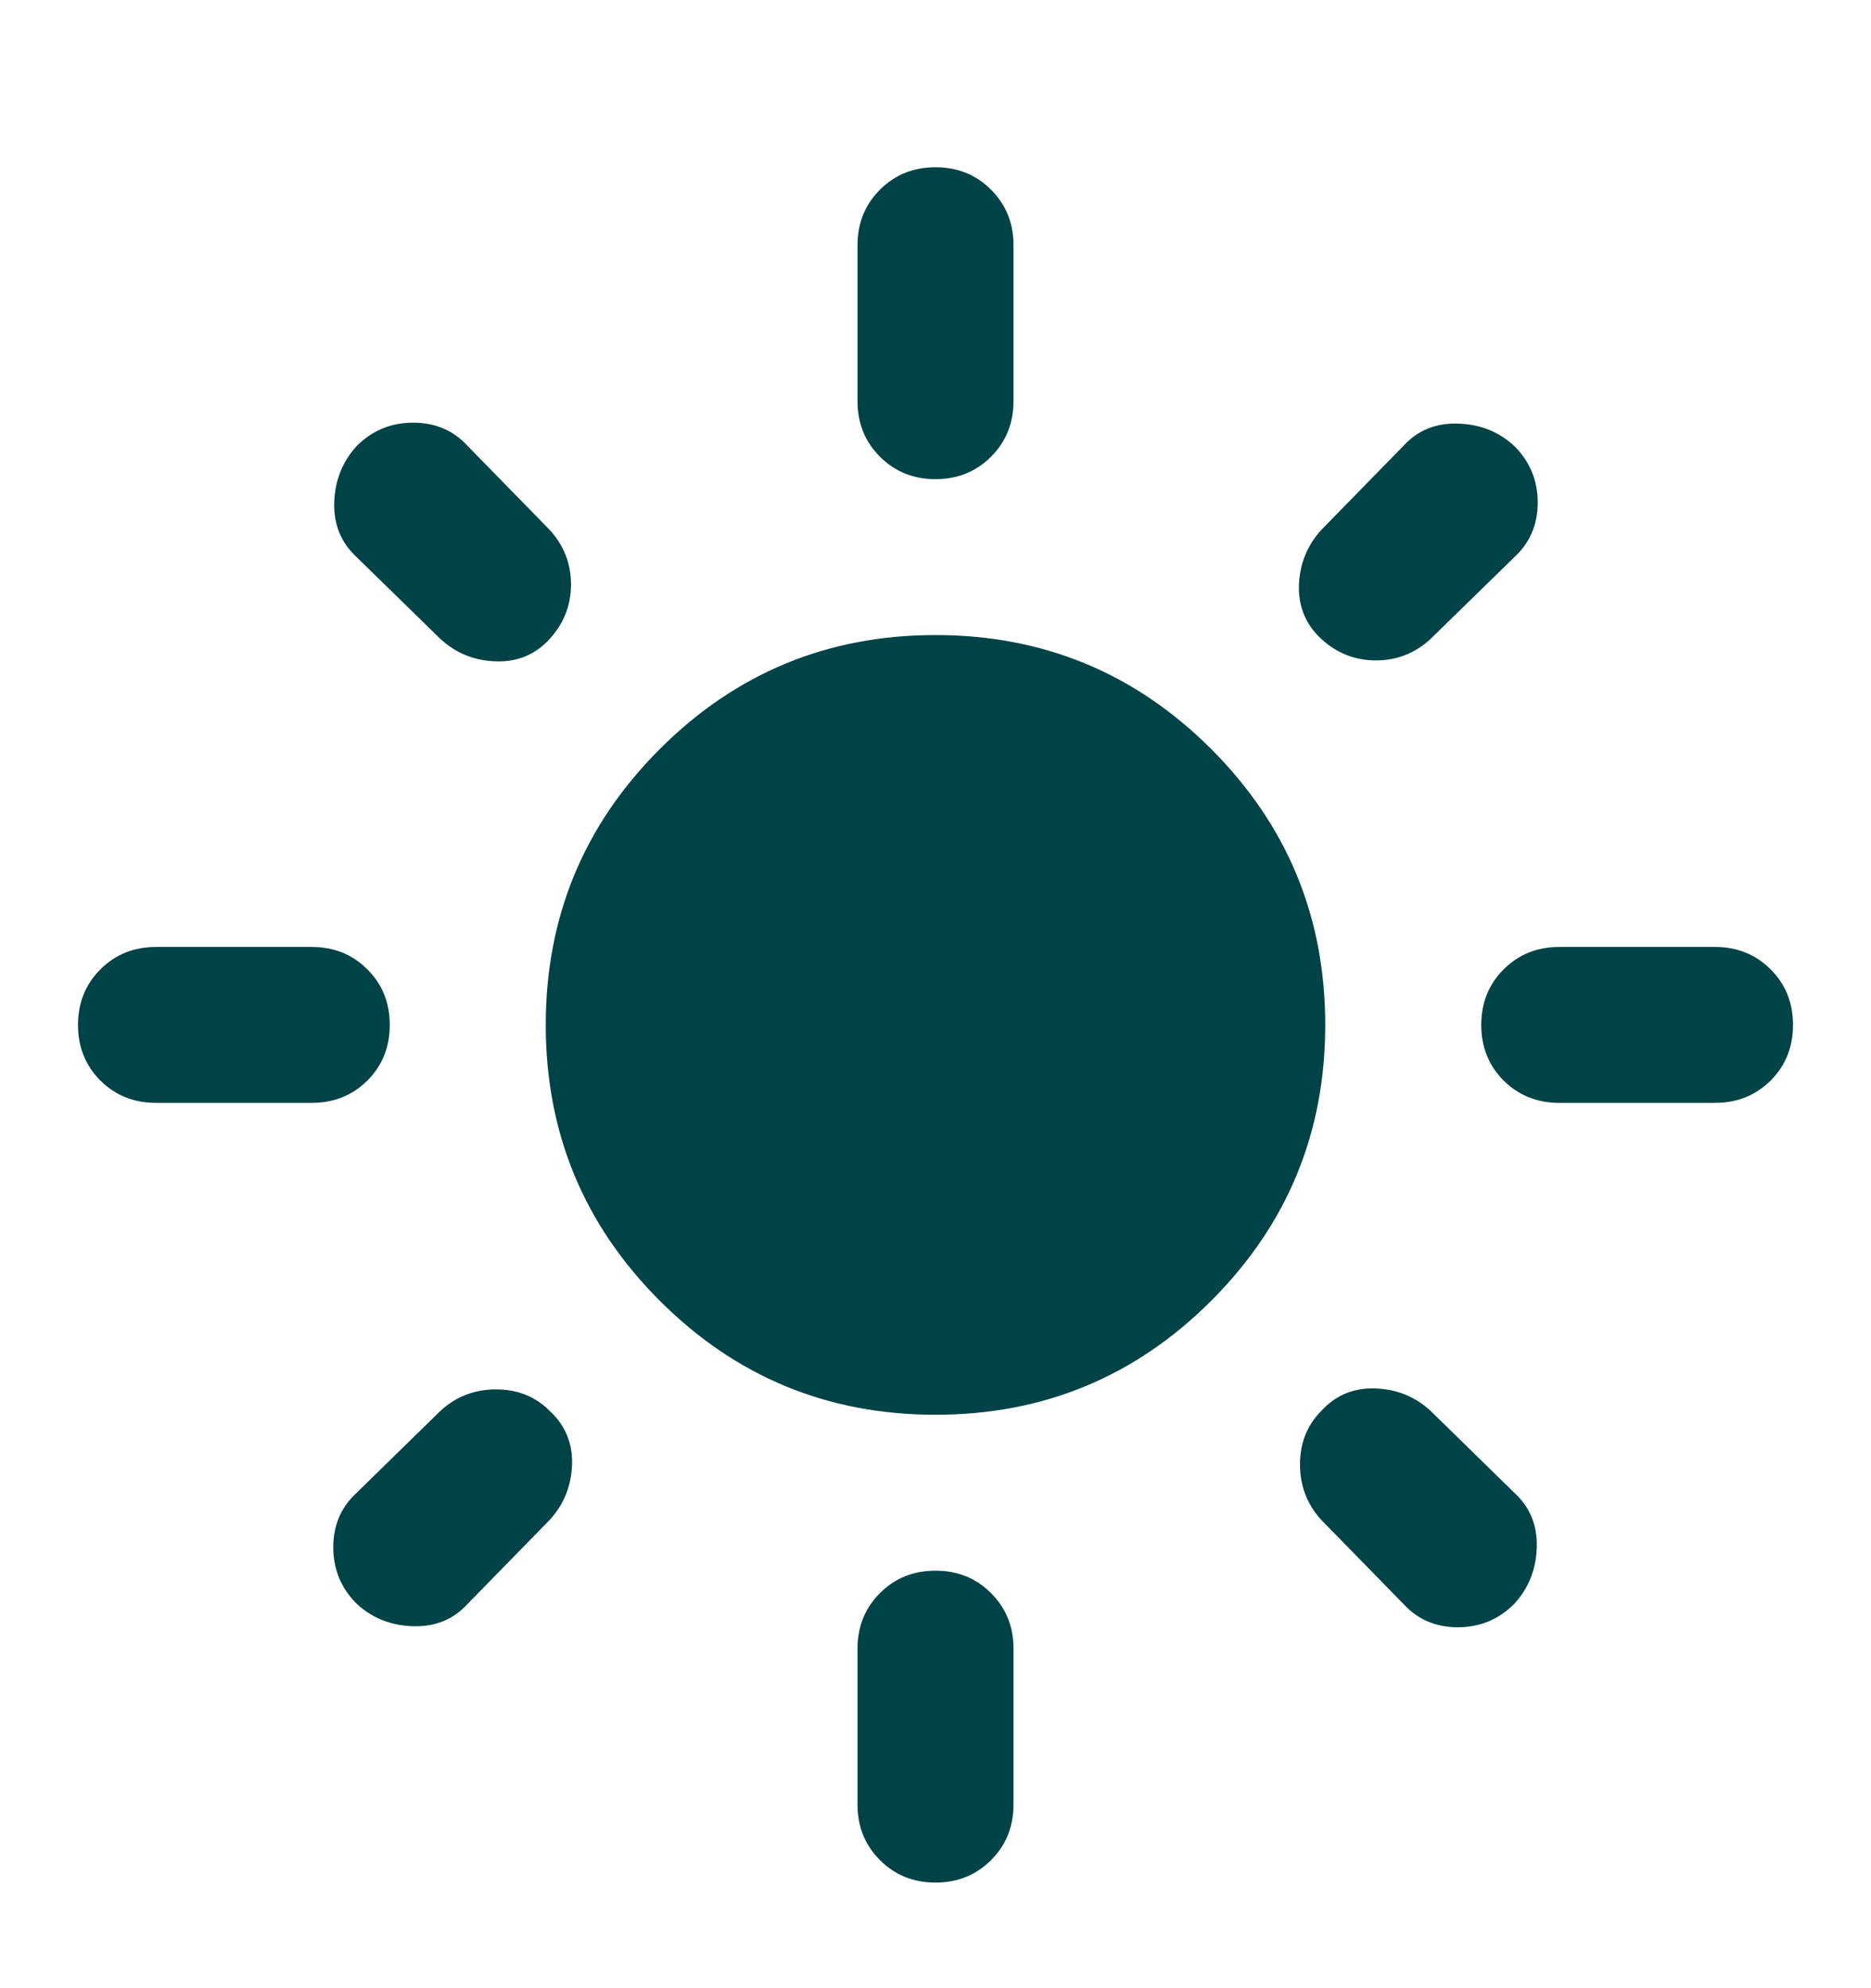 <svg width="16" height="17" viewBox="0 0 16 17" fill="none" xmlns="http://www.w3.org/2000/svg">
<g clip-path="url(#clip0_1671_11731)">
<path d="M8 12.097C7.078 12.097 6.292 11.772 5.642 11.122C4.992 10.472 4.667 9.686 4.667 8.764C4.667 7.841 4.992 7.055 5.642 6.405C6.292 5.755 7.078 5.43 8 5.43C8.922 5.43 9.708 5.755 10.358 6.405C11.008 7.055 11.333 7.841 11.333 8.764C11.333 9.686 11.008 10.472 10.358 11.122C9.708 11.772 8.922 12.097 8 12.097ZM1.333 9.43C1.145 9.43 0.986 9.366 0.858 9.239C0.731 9.111 0.667 8.952 0.667 8.764C0.667 8.575 0.731 8.416 0.858 8.289C0.986 8.161 1.145 8.097 1.333 8.097H2.667C2.856 8.097 3.014 8.161 3.142 8.289C3.27 8.416 3.333 8.575 3.333 8.764C3.333 8.952 3.27 9.111 3.142 9.239C3.014 9.366 2.856 9.43 2.667 9.43H1.333ZM13.333 9.43C13.145 9.43 12.986 9.366 12.858 9.239C12.731 9.111 12.667 8.952 12.667 8.764C12.667 8.575 12.731 8.416 12.858 8.289C12.986 8.161 13.145 8.097 13.333 8.097H14.667C14.856 8.097 15.014 8.161 15.142 8.289C15.27 8.416 15.333 8.575 15.333 8.764C15.333 8.952 15.27 9.111 15.142 9.239C15.014 9.366 14.856 9.43 14.667 9.43H13.333ZM8 4.097C7.811 4.097 7.653 4.033 7.525 3.905C7.397 3.777 7.333 3.619 7.333 3.43V2.097C7.333 1.908 7.397 1.75 7.525 1.622C7.653 1.494 7.811 1.43 8 1.43C8.189 1.43 8.347 1.494 8.475 1.622C8.603 1.75 8.667 1.908 8.667 2.097V3.43C8.667 3.619 8.603 3.777 8.475 3.905C8.347 4.033 8.189 4.097 8 4.097ZM8 16.097C7.811 16.097 7.653 16.033 7.525 15.905C7.397 15.777 7.333 15.619 7.333 15.43V14.097C7.333 13.908 7.397 13.75 7.525 13.622C7.653 13.494 7.811 13.43 8 13.43C8.189 13.43 8.347 13.494 8.475 13.622C8.603 13.75 8.667 13.908 8.667 14.097V15.43C8.667 15.619 8.603 15.777 8.475 15.905C8.347 16.033 8.189 16.097 8 16.097ZM3.767 5.464L3.05 4.764C2.917 4.641 2.853 4.486 2.858 4.297C2.864 4.108 2.928 3.947 3.05 3.814C3.183 3.68 3.345 3.614 3.533 3.614C3.722 3.614 3.878 3.68 4 3.814L4.7 4.53C4.822 4.664 4.883 4.819 4.883 4.997C4.883 5.175 4.822 5.33 4.7 5.464C4.578 5.597 4.425 5.661 4.242 5.655C4.058 5.65 3.9 5.586 3.767 5.464ZM12 13.713L11.3 12.997C11.178 12.864 11.117 12.705 11.117 12.522C11.117 12.338 11.178 12.186 11.3 12.063C11.422 11.93 11.575 11.866 11.758 11.872C11.942 11.877 12.1 11.941 12.233 12.063L12.95 12.764C13.083 12.886 13.147 13.041 13.142 13.23C13.136 13.419 13.072 13.58 12.95 13.713C12.817 13.847 12.656 13.914 12.467 13.914C12.278 13.914 12.122 13.847 12 13.713ZM11.3 5.464C11.167 5.341 11.103 5.189 11.108 5.005C11.114 4.822 11.178 4.664 11.3 4.53L12 3.814C12.122 3.68 12.278 3.616 12.467 3.622C12.656 3.627 12.817 3.691 12.95 3.814C13.083 3.947 13.15 4.108 13.15 4.297C13.15 4.486 13.083 4.641 12.95 4.764L12.233 5.464C12.1 5.586 11.944 5.647 11.767 5.647C11.589 5.647 11.433 5.586 11.3 5.464ZM3.05 13.713C2.917 13.58 2.85 13.419 2.85 13.23C2.85 13.041 2.917 12.886 3.05 12.764L3.767 12.063C3.9 11.941 4.058 11.88 4.242 11.88C4.425 11.88 4.578 11.941 4.7 12.063C4.833 12.186 4.897 12.338 4.892 12.522C4.886 12.705 4.822 12.864 4.7 12.997L4 13.713C3.878 13.847 3.722 13.911 3.533 13.905C3.345 13.9 3.183 13.836 3.05 13.713Z" fill="#004347"/>
</g>
<defs>
<clipPath id="clip0_1671_11731">
<rect width="16" height="16" fill="white" transform="translate(0 0.763)"/>
</clipPath>
</defs>
</svg>
